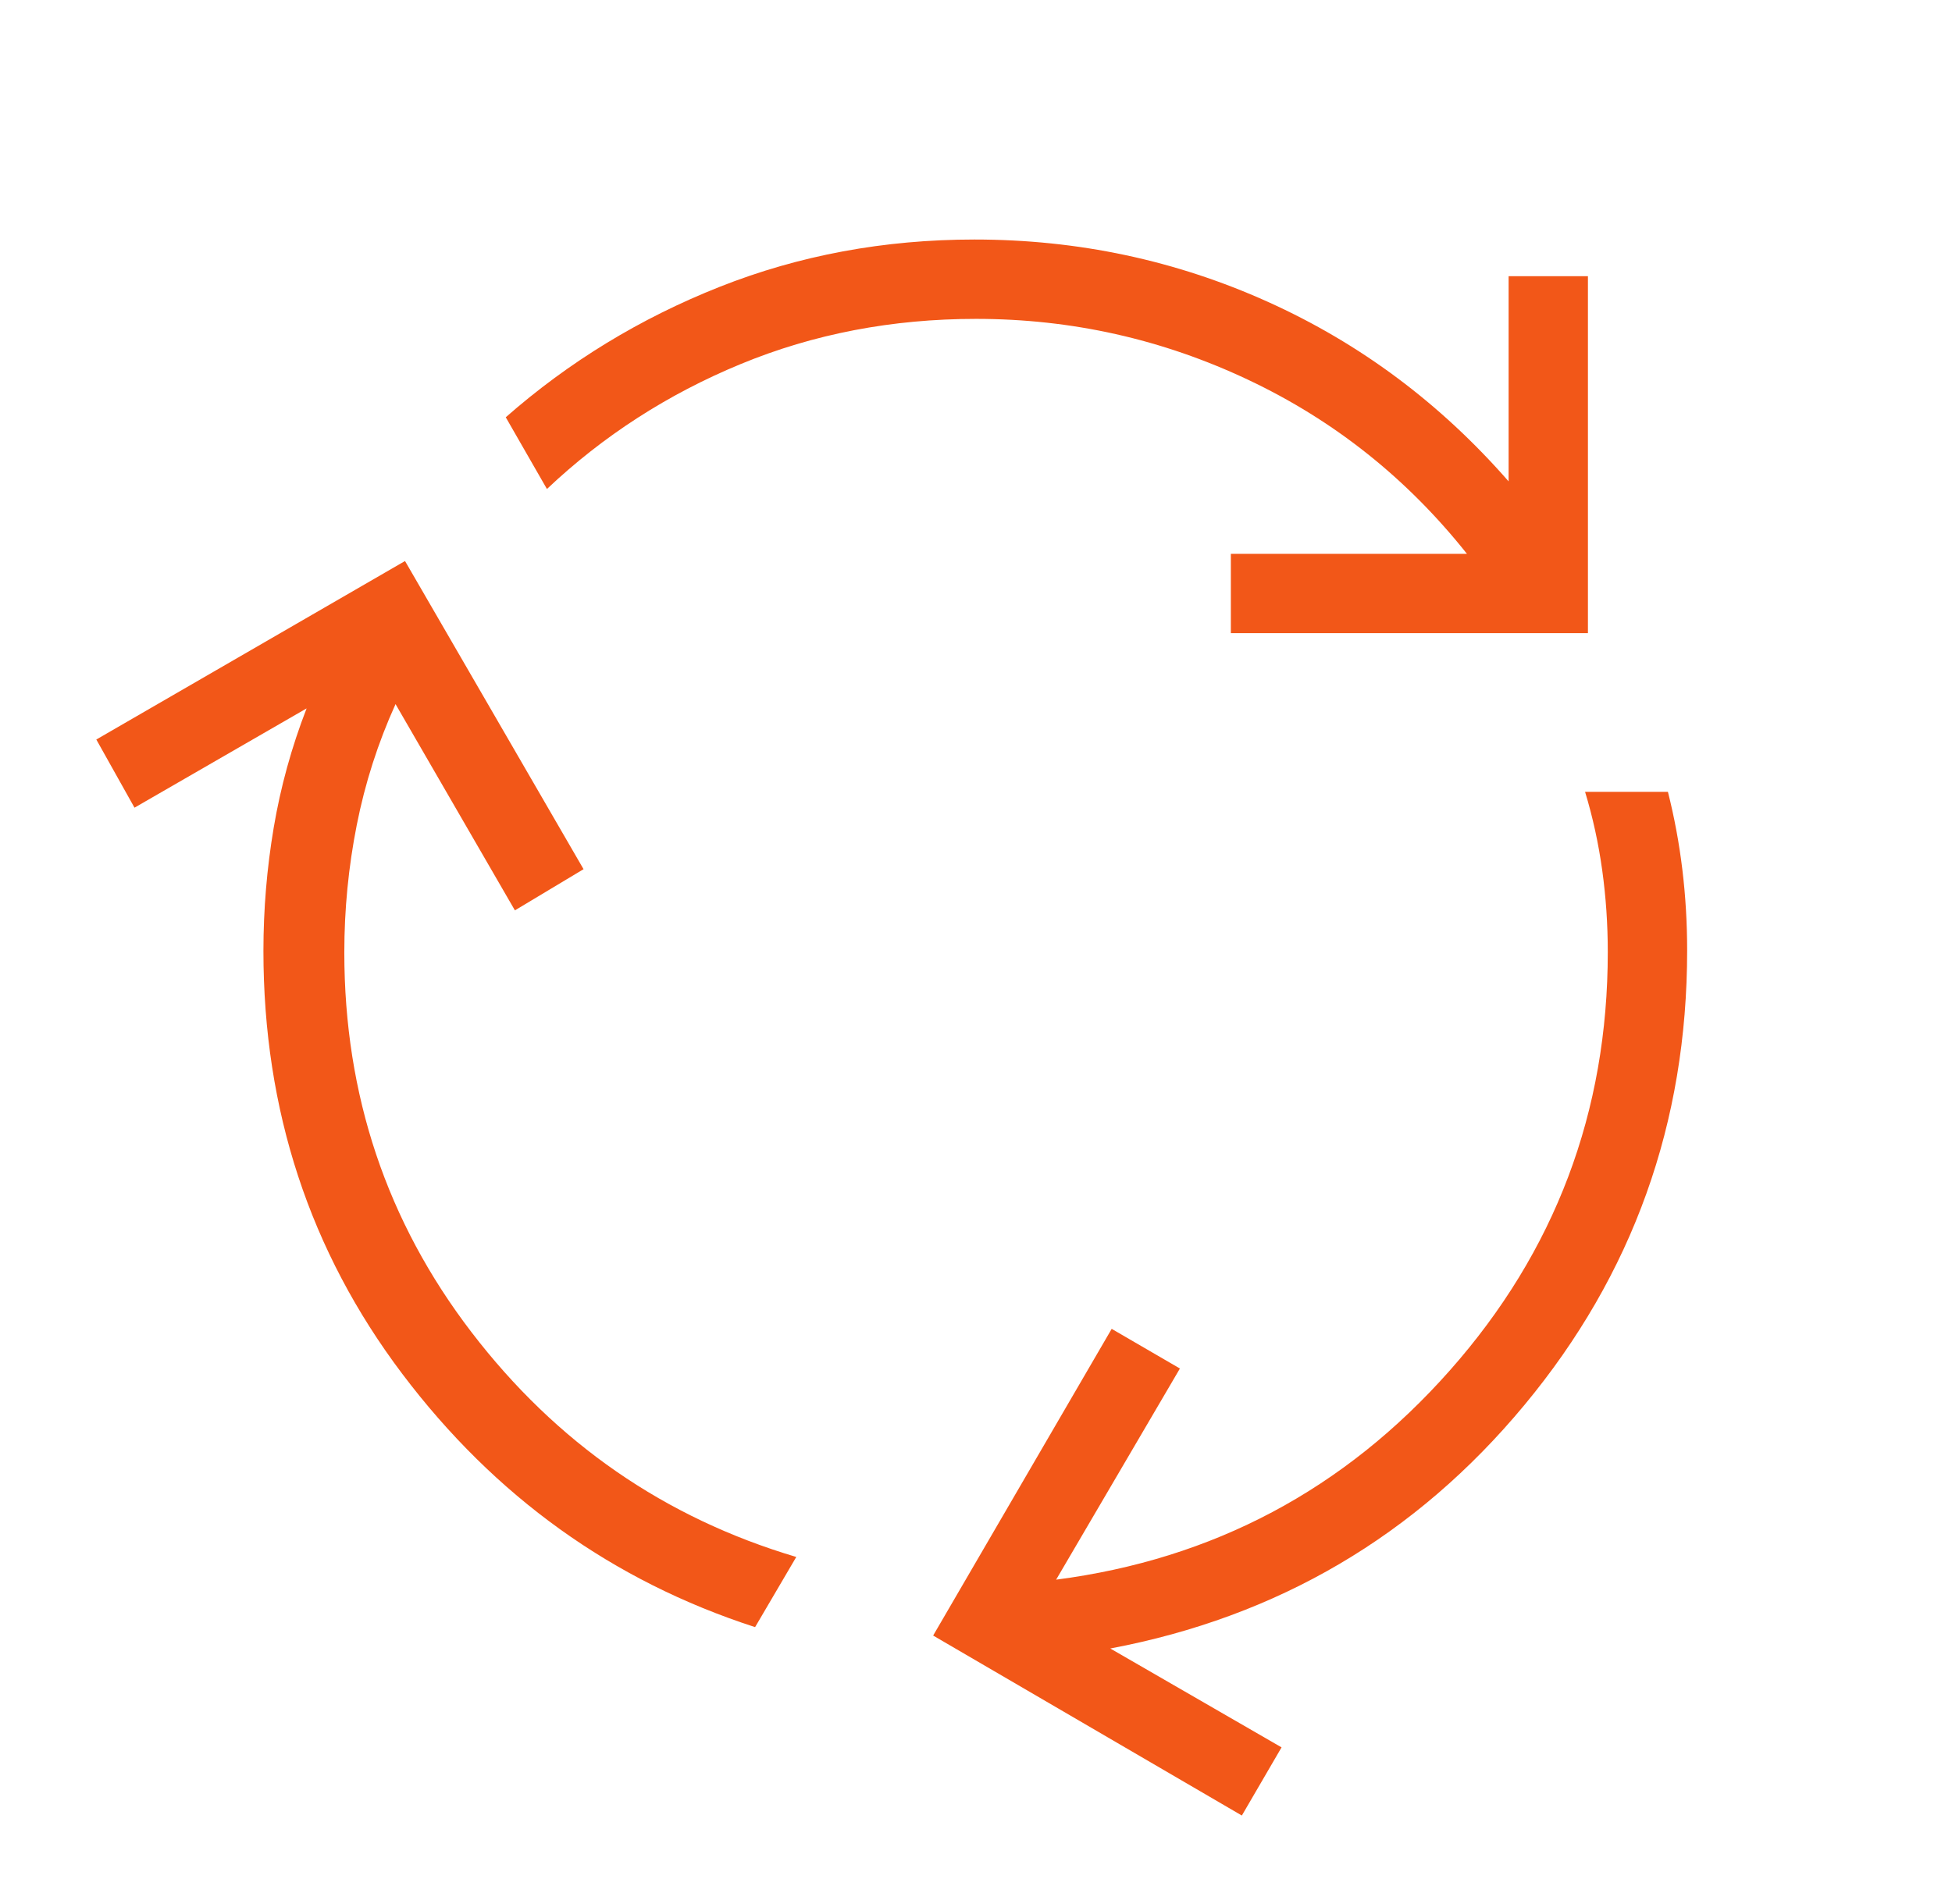 <svg width="41" height="40" viewBox="0 0 41 40" fill="none" xmlns="http://www.w3.org/2000/svg">
<mask id="mask0_2068_1707" style="mask-type:alpha" maskUnits="userSpaceOnUse" x="0" y="0" width="41" height="40">
<rect x="0.5" width="40" height="40" fill="#D9D9D9"/>
</mask>
<g mask="url(#mask0_2068_1707)">
<path d="M15.86 34.183C12.864 33.213 10.394 31.439 8.45 28.863C6.505 26.285 5.533 23.324 5.533 19.978C5.533 19.106 5.605 18.243 5.749 17.388C5.893 16.534 6.124 15.698 6.44 14.882L2.825 16.968L2.023 15.536L8.507 11.786L12.257 18.26L10.815 19.125L8.308 14.792C7.939 15.606 7.667 16.453 7.493 17.334C7.319 18.214 7.232 19.106 7.232 20.01C7.232 23.004 8.123 25.663 9.905 27.989C11.687 30.315 13.96 31.888 16.725 32.709L15.86 34.183ZM25.853 13.302V11.635H30.812C29.555 10.052 28.024 8.833 26.219 7.98C24.413 7.126 22.507 6.699 20.501 6.699C18.738 6.699 17.091 7.015 15.558 7.648C14.027 8.28 12.67 9.155 11.488 10.273L10.623 8.766C11.948 7.602 13.445 6.688 15.116 6.026C16.787 5.364 18.571 5.032 20.469 5.032C22.642 5.032 24.696 5.469 26.632 6.342C28.568 7.215 30.253 8.472 31.687 10.113V5.802H33.353V13.302H25.853ZM26.084 38.141L19.6 34.36L23.35 27.917L24.783 28.75L22.183 33.186C25.483 32.757 28.239 31.292 30.451 28.792C32.664 26.292 33.77 23.361 33.77 20C33.77 19.417 33.731 18.844 33.653 18.281C33.575 17.718 33.455 17.169 33.293 16.635H35.033C35.168 17.169 35.269 17.712 35.336 18.265C35.403 18.817 35.437 19.385 35.437 19.968C35.437 23.59 34.297 26.773 32.018 29.518C29.74 32.263 26.84 33.967 23.321 34.632L26.918 36.709L26.084 38.141Z" fill="#F25718"/>
</g>
</svg>
